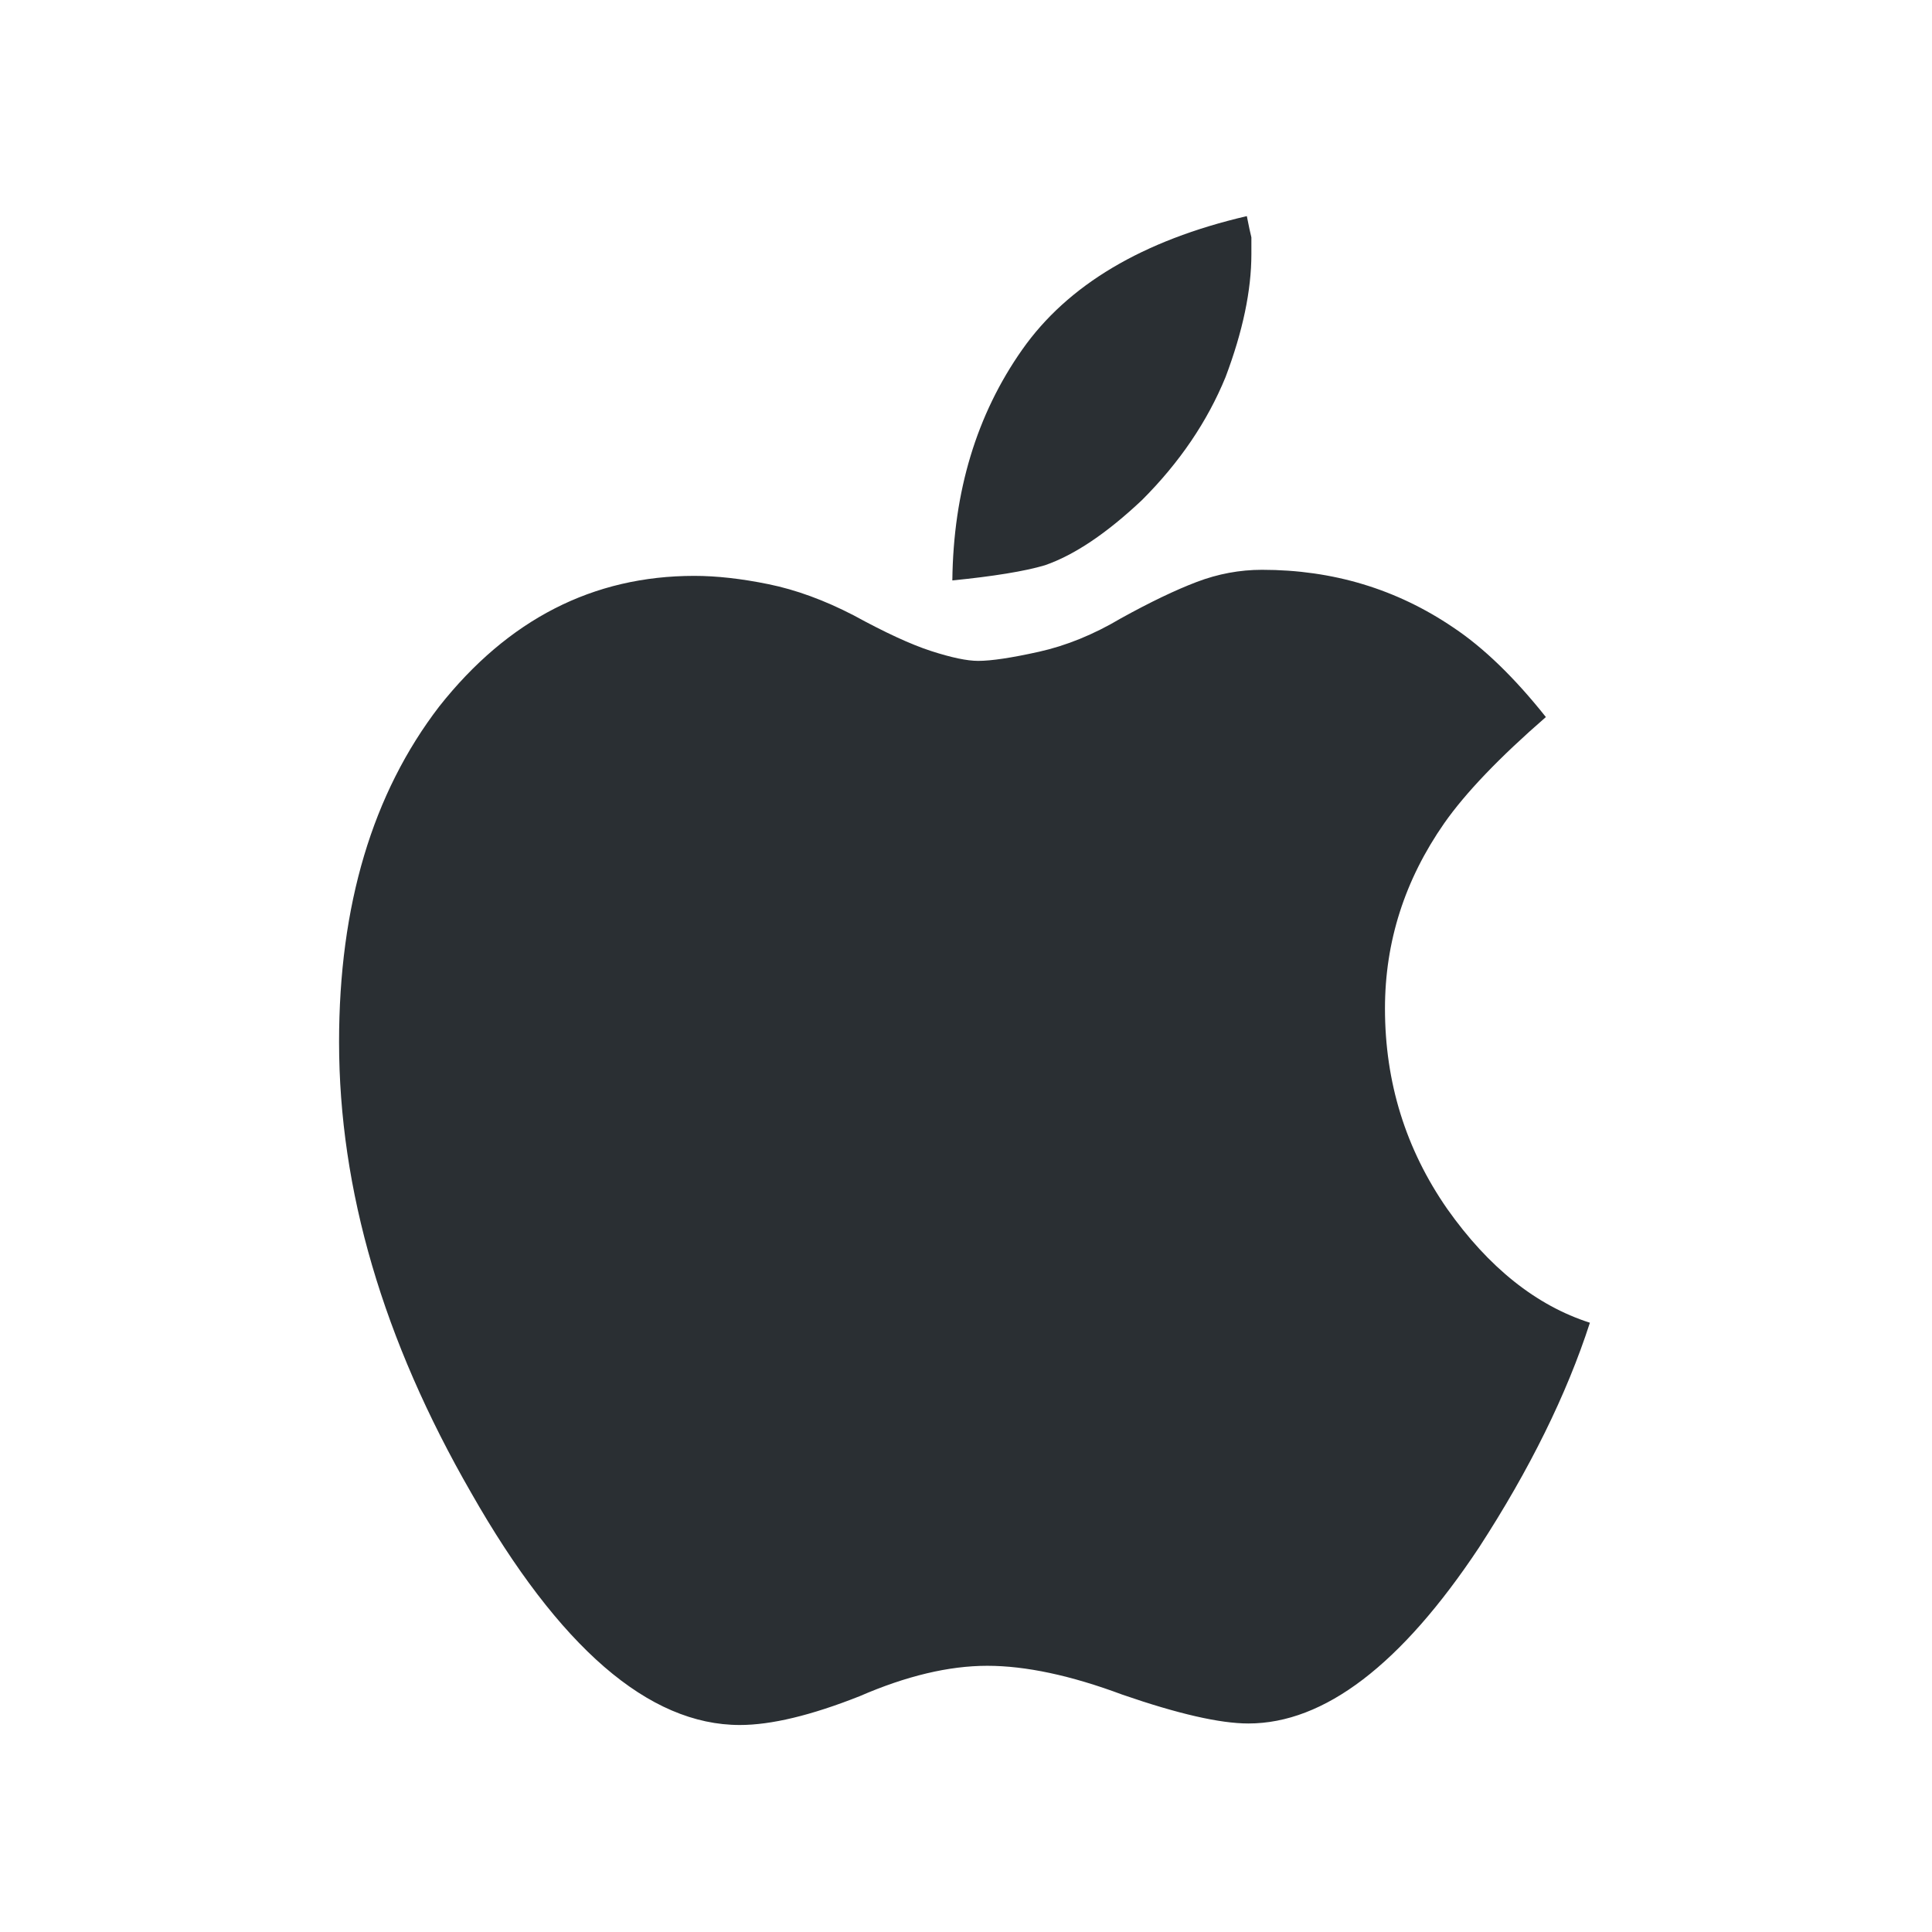 <svg fill="none" height="28" viewBox="0 0 28 28" width="28" xmlns="http://www.w3.org/2000/svg" xmlns:xlink="http://www.w3.org/1999/xlink"><clipPath id="a"><path d="m3 3h22v22h-22z"/></clipPath><g clip-path="url(#a)"><path d="m20.974 17.52c.601.851 1.291 1.401 2.068 1.65-.337 1.041-.873 2.127-1.606 3.256-1.129 1.701-2.244 2.552-3.344 2.552-.411 0-1.019-.139-1.826-.418-.748-.279-1.401-.418-1.958-.418-.557 0-1.173.147-1.848.44-.704.279-1.283.418-1.738.418-1.32 0-2.618-1.122-3.894-3.366-1.276-2.215-1.914-4.393-1.914-6.534 0-1.98.484-3.601 1.452-4.862.997-1.261 2.229-1.892 3.696-1.892.323 0 .682.04 1.078.121.396.081.807.231 1.232.451.455.249.829.422 1.122.517.293.095.521.143.682.143.191 0 .484-.044.88-.132s.792-.249 1.188-.484c.425-.235.792-.411 1.1-.528.308-.117.623-.176.946-.176 1.027 0 1.951.279 2.772.836.44.293.887.726 1.342 1.298-.675.587-1.166 1.1-1.474 1.54-.572.821-.858 1.716-.858 2.684 0 1.071.301 2.039.902 2.904zm-4.422-10.274c-.513.484-.983.799-1.408.946-.147.044-.334.084-.561.121-.227.037-.488.07-.781.099.015-1.291.352-2.405 1.012-3.344.66-.939 1.745-1.584 3.256-1.936.029.147.051.249.066.308v.242c0 .528-.125 1.122-.374 1.782-.264.645-.667 1.239-1.21 1.782z" fill="#2a2f33"/></g></svg>